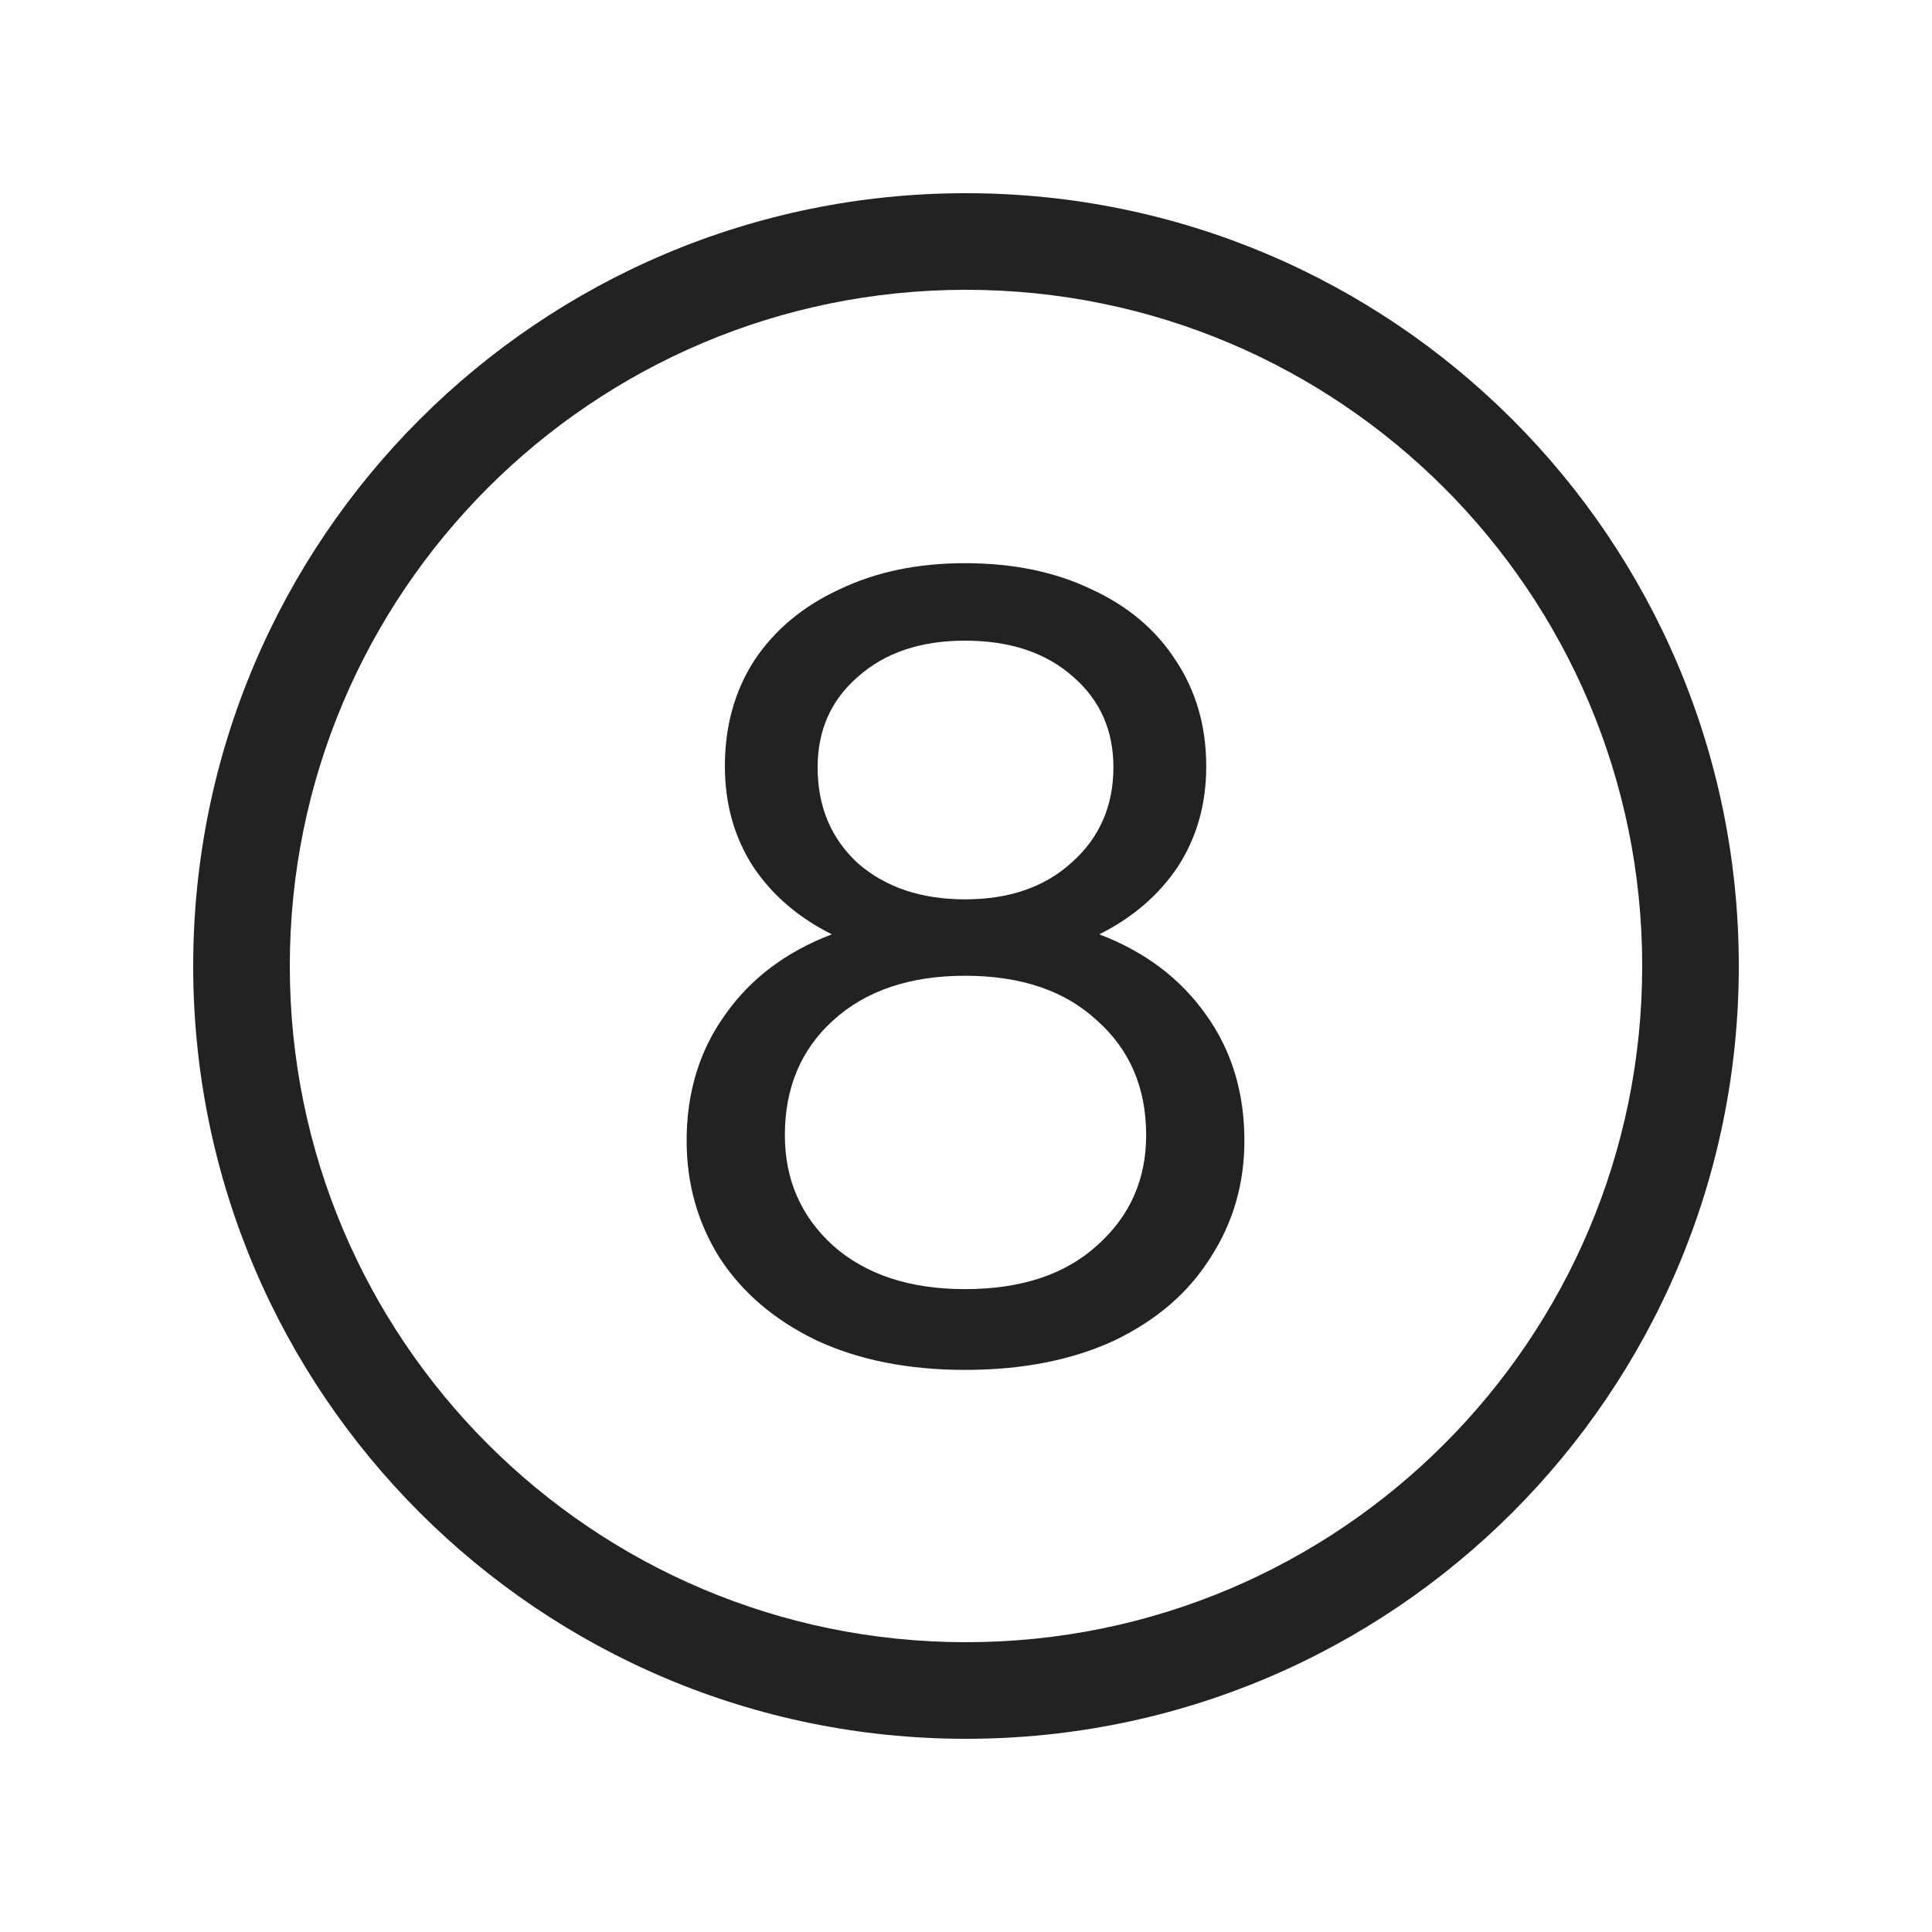 <svg width="20" height="20" viewBox="0 0 20 20" fill="none" xmlns="http://www.w3.org/2000/svg">
<path fill-rule="evenodd" clip-rule="evenodd" d="M12.487 10.508C12.223 10.132 11.854 9.853 11.38 9.672C11.726 9.499 11.997 9.265 12.193 8.972C12.389 8.67 12.487 8.324 12.487 7.932C12.487 7.518 12.381 7.152 12.171 6.836C11.967 6.519 11.677 6.275 11.3 6.101C10.924 5.92 10.487 5.83 9.99 5.83C9.5 5.83 9.067 5.92 8.69 6.101C8.313 6.275 8.02 6.519 7.809 6.836C7.605 7.152 7.504 7.518 7.504 7.932C7.504 8.324 7.602 8.67 7.797 8.972C7.993 9.265 8.264 9.499 8.611 9.672C8.136 9.853 7.767 10.132 7.504 10.508C7.24 10.877 7.108 11.311 7.108 11.808C7.108 12.252 7.221 12.655 7.447 13.017C7.681 13.379 8.016 13.665 8.453 13.876C8.89 14.079 9.402 14.181 9.99 14.181C10.585 14.181 11.101 14.079 11.538 13.876C11.975 13.665 12.306 13.379 12.532 13.017C12.766 12.655 12.882 12.252 12.882 11.808C12.882 11.311 12.751 10.877 12.487 10.508ZM8.882 7.005C9.161 6.757 9.53 6.632 9.99 6.632C10.457 6.632 10.829 6.757 11.108 7.005C11.387 7.246 11.526 7.559 11.526 7.943C11.526 8.342 11.383 8.67 11.097 8.926C10.818 9.182 10.449 9.31 9.99 9.31C9.538 9.31 9.168 9.186 8.882 8.938C8.603 8.681 8.464 8.35 8.464 7.943C8.464 7.559 8.603 7.246 8.882 7.005ZM11.357 12.893C11.025 13.194 10.57 13.345 9.99 13.345C9.417 13.345 8.961 13.194 8.622 12.893C8.291 12.591 8.125 12.211 8.125 11.751C8.125 11.262 8.291 10.866 8.622 10.565C8.961 10.256 9.417 10.101 9.99 10.101C10.57 10.101 11.025 10.256 11.357 10.565C11.696 10.866 11.865 11.262 11.865 11.751C11.865 12.211 11.696 12.591 11.357 12.893Z" fill="#222222"/>
<path fill-rule="evenodd" clip-rule="evenodd" d="M10 2C5.582 2 2 5.582 2 10C2 14.418 5.582 18 10 18C14.418 18 18 14.418 18 10C18 5.582 14.418 2 10 2ZM3 10C3 6.134 6.134 3 10 3C13.866 3 17 6.134 17 10C17 13.866 13.866 17 10 17C6.134 17 3 13.866 3 10Z" fill="#222222"/>
</svg>
